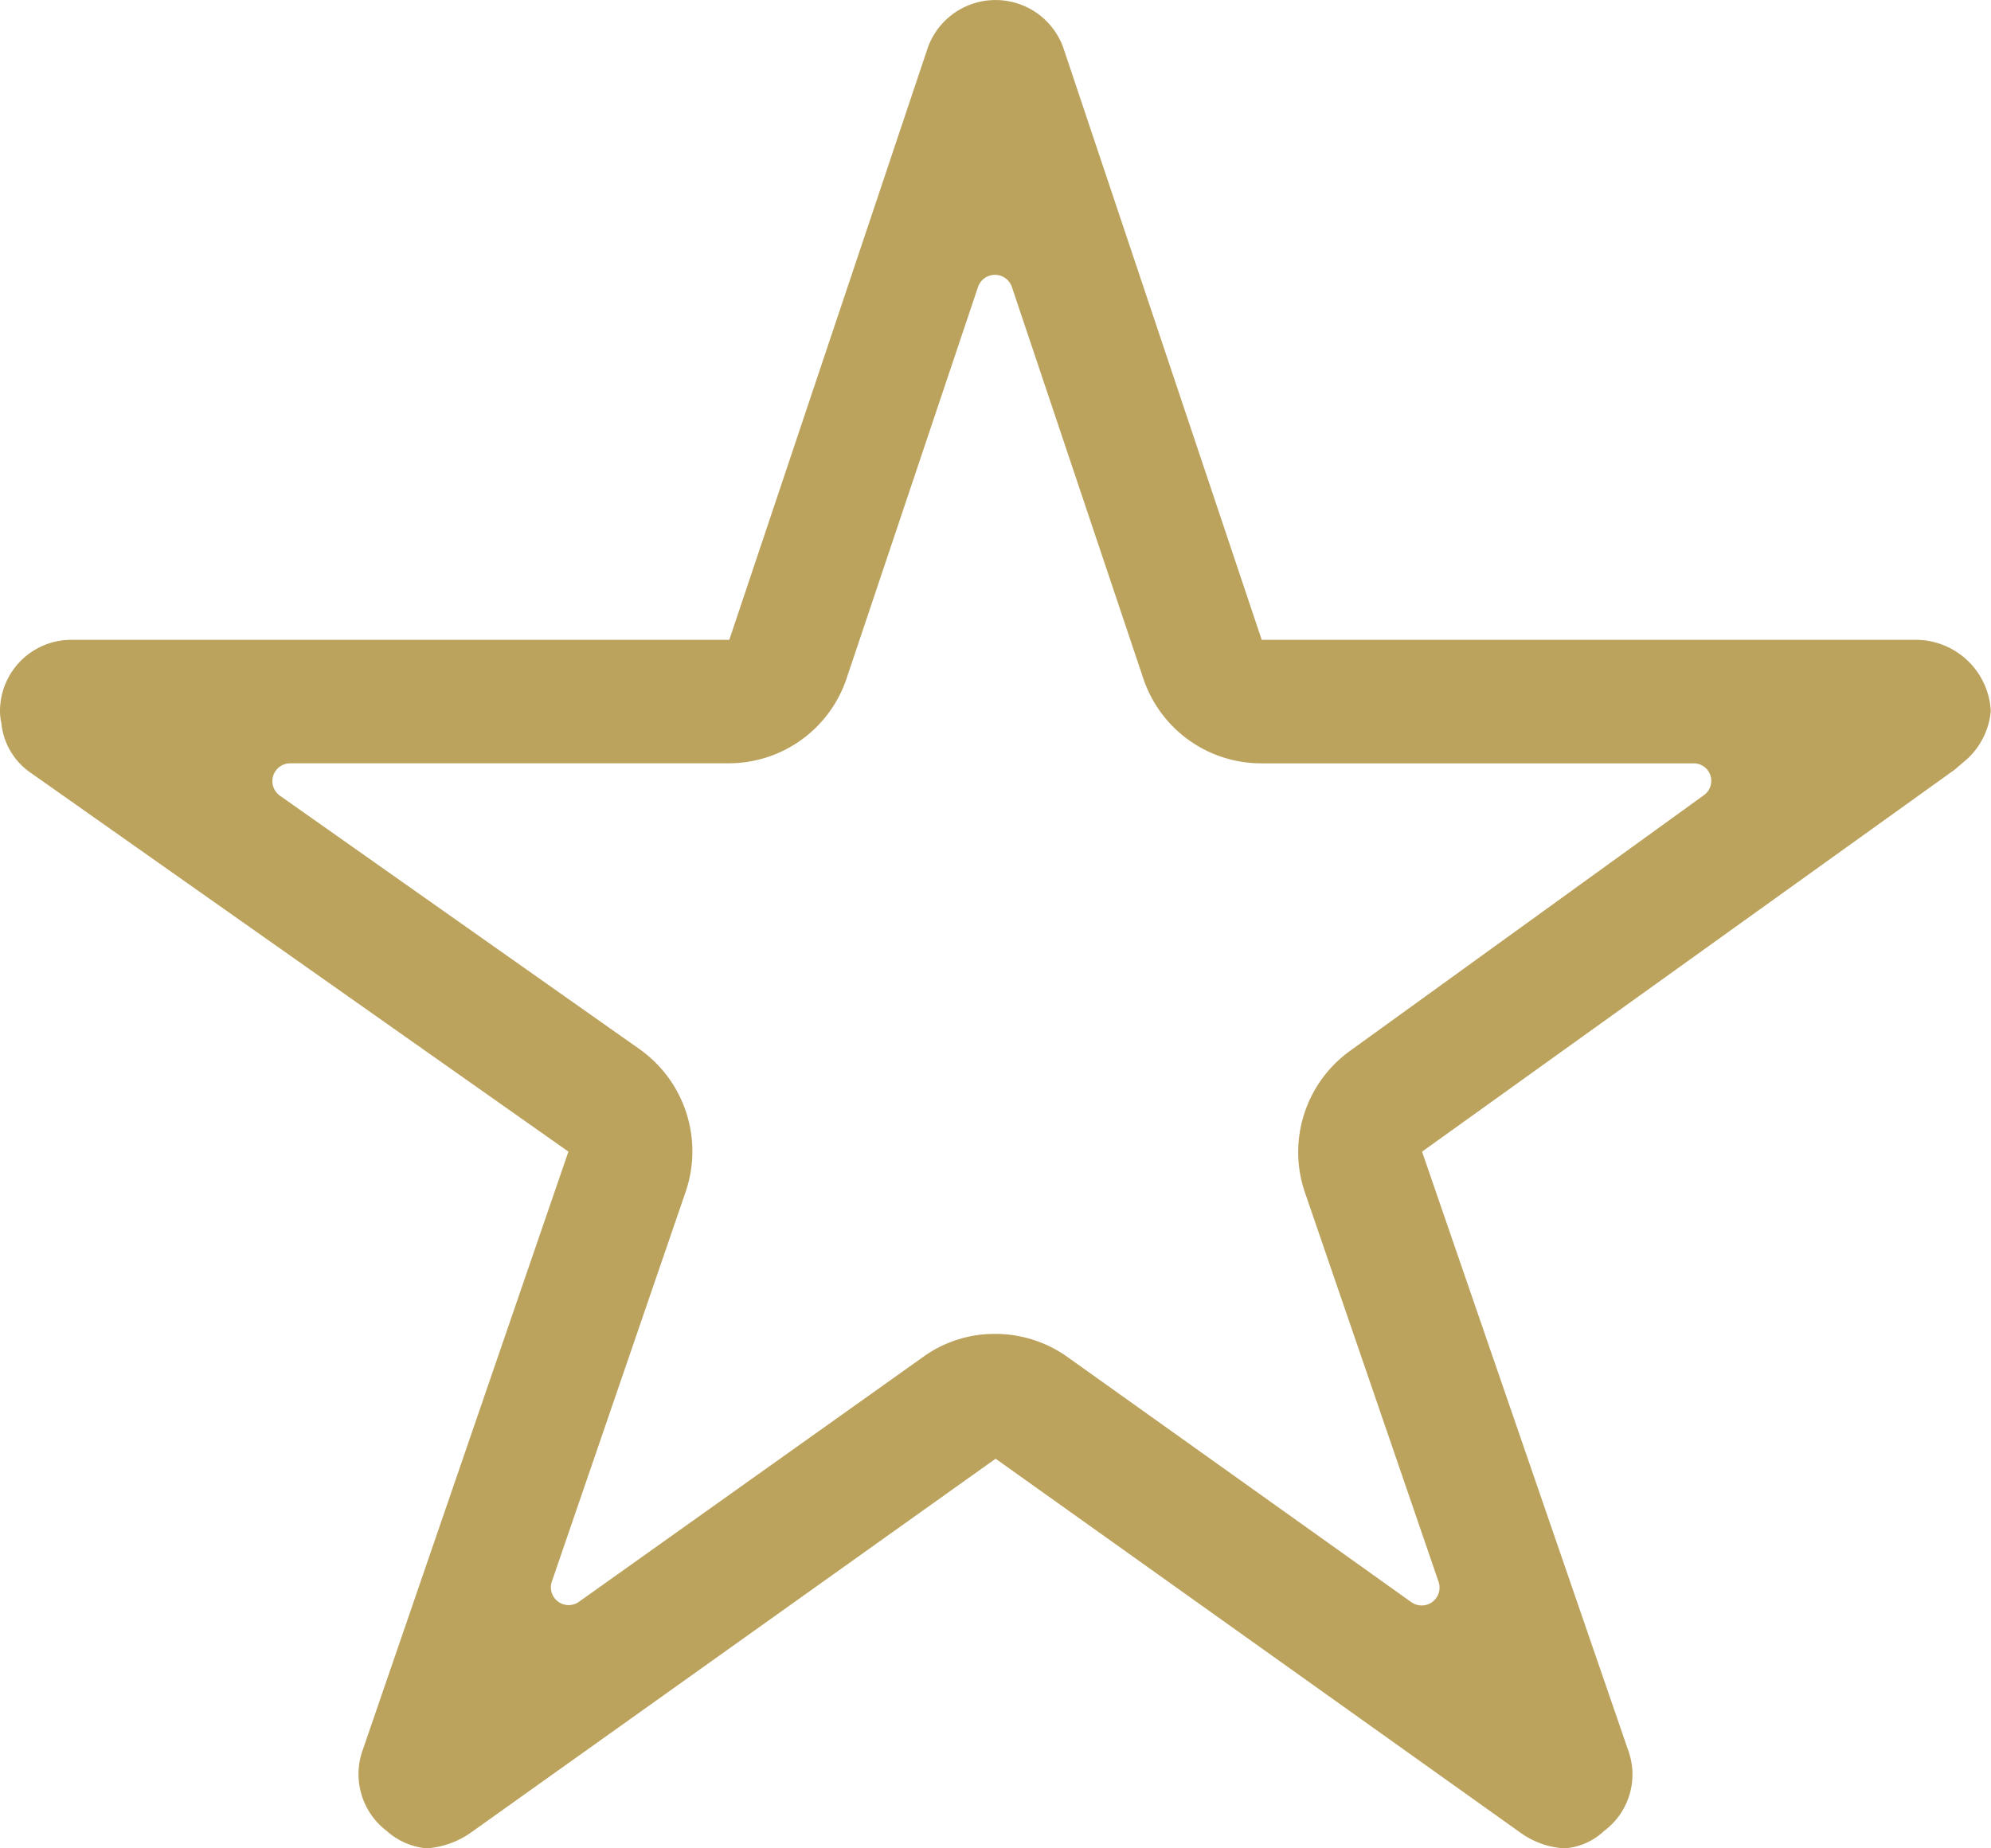 <?xml version="1.0" encoding="UTF-8"?>
<svg xmlns="http://www.w3.org/2000/svg" width="41.483" height="38.52" viewBox="0 0 41.483 38.52">
  <path id="Icon_ionic-ios-star-outline" data-name="Icon ionic-ios-star-outline" d="M42.158,16.709H28.538L24.4,4.357a1.5,1.5,0,0,0-2.815,0L17.445,16.709H3.732A1.486,1.486,0,0,0,2.25,18.19a1.089,1.089,0,0,0,.028.25,1.423,1.423,0,0,0,.62,1.046l11.195,7.889L9.8,39.867a1.486,1.486,0,0,0,.509,1.667,1.433,1.433,0,0,0,.833.361,1.815,1.815,0,0,0,.926-.333l10.926-7.787,10.926,7.787a1.735,1.735,0,0,0,.926.333,1.33,1.33,0,0,0,.824-.361,1.468,1.468,0,0,0,.509-1.667l-4.3-12.491,11.1-7.963.269-.231a1.553,1.553,0,0,0,.481-.991A1.568,1.568,0,0,0,42.158,16.709ZM30.38,25.274a2.6,2.6,0,0,0-.944,2.945l2.787,8.121a.372.372,0,0,1-.565.426l-7.167-5.111a2.587,2.587,0,0,0-1.509-.481,2.539,2.539,0,0,0-1.5.481l-7.167,5.1a.37.37,0,0,1-.565-.426l2.787-8.121a2.609,2.609,0,0,0-.954-2.963l-7.5-5.287a.372.372,0,0,1,.213-.676h9.139a2.589,2.589,0,0,0,2.454-1.769L22.63,9.347a.373.373,0,0,1,.7,0l2.741,8.167a2.589,2.589,0,0,0,2.454,1.769h9.009a.366.366,0,0,1,.213.667Z" transform="translate(-2.25 -3.375)" fill="#bba35d"></path>
</svg>
